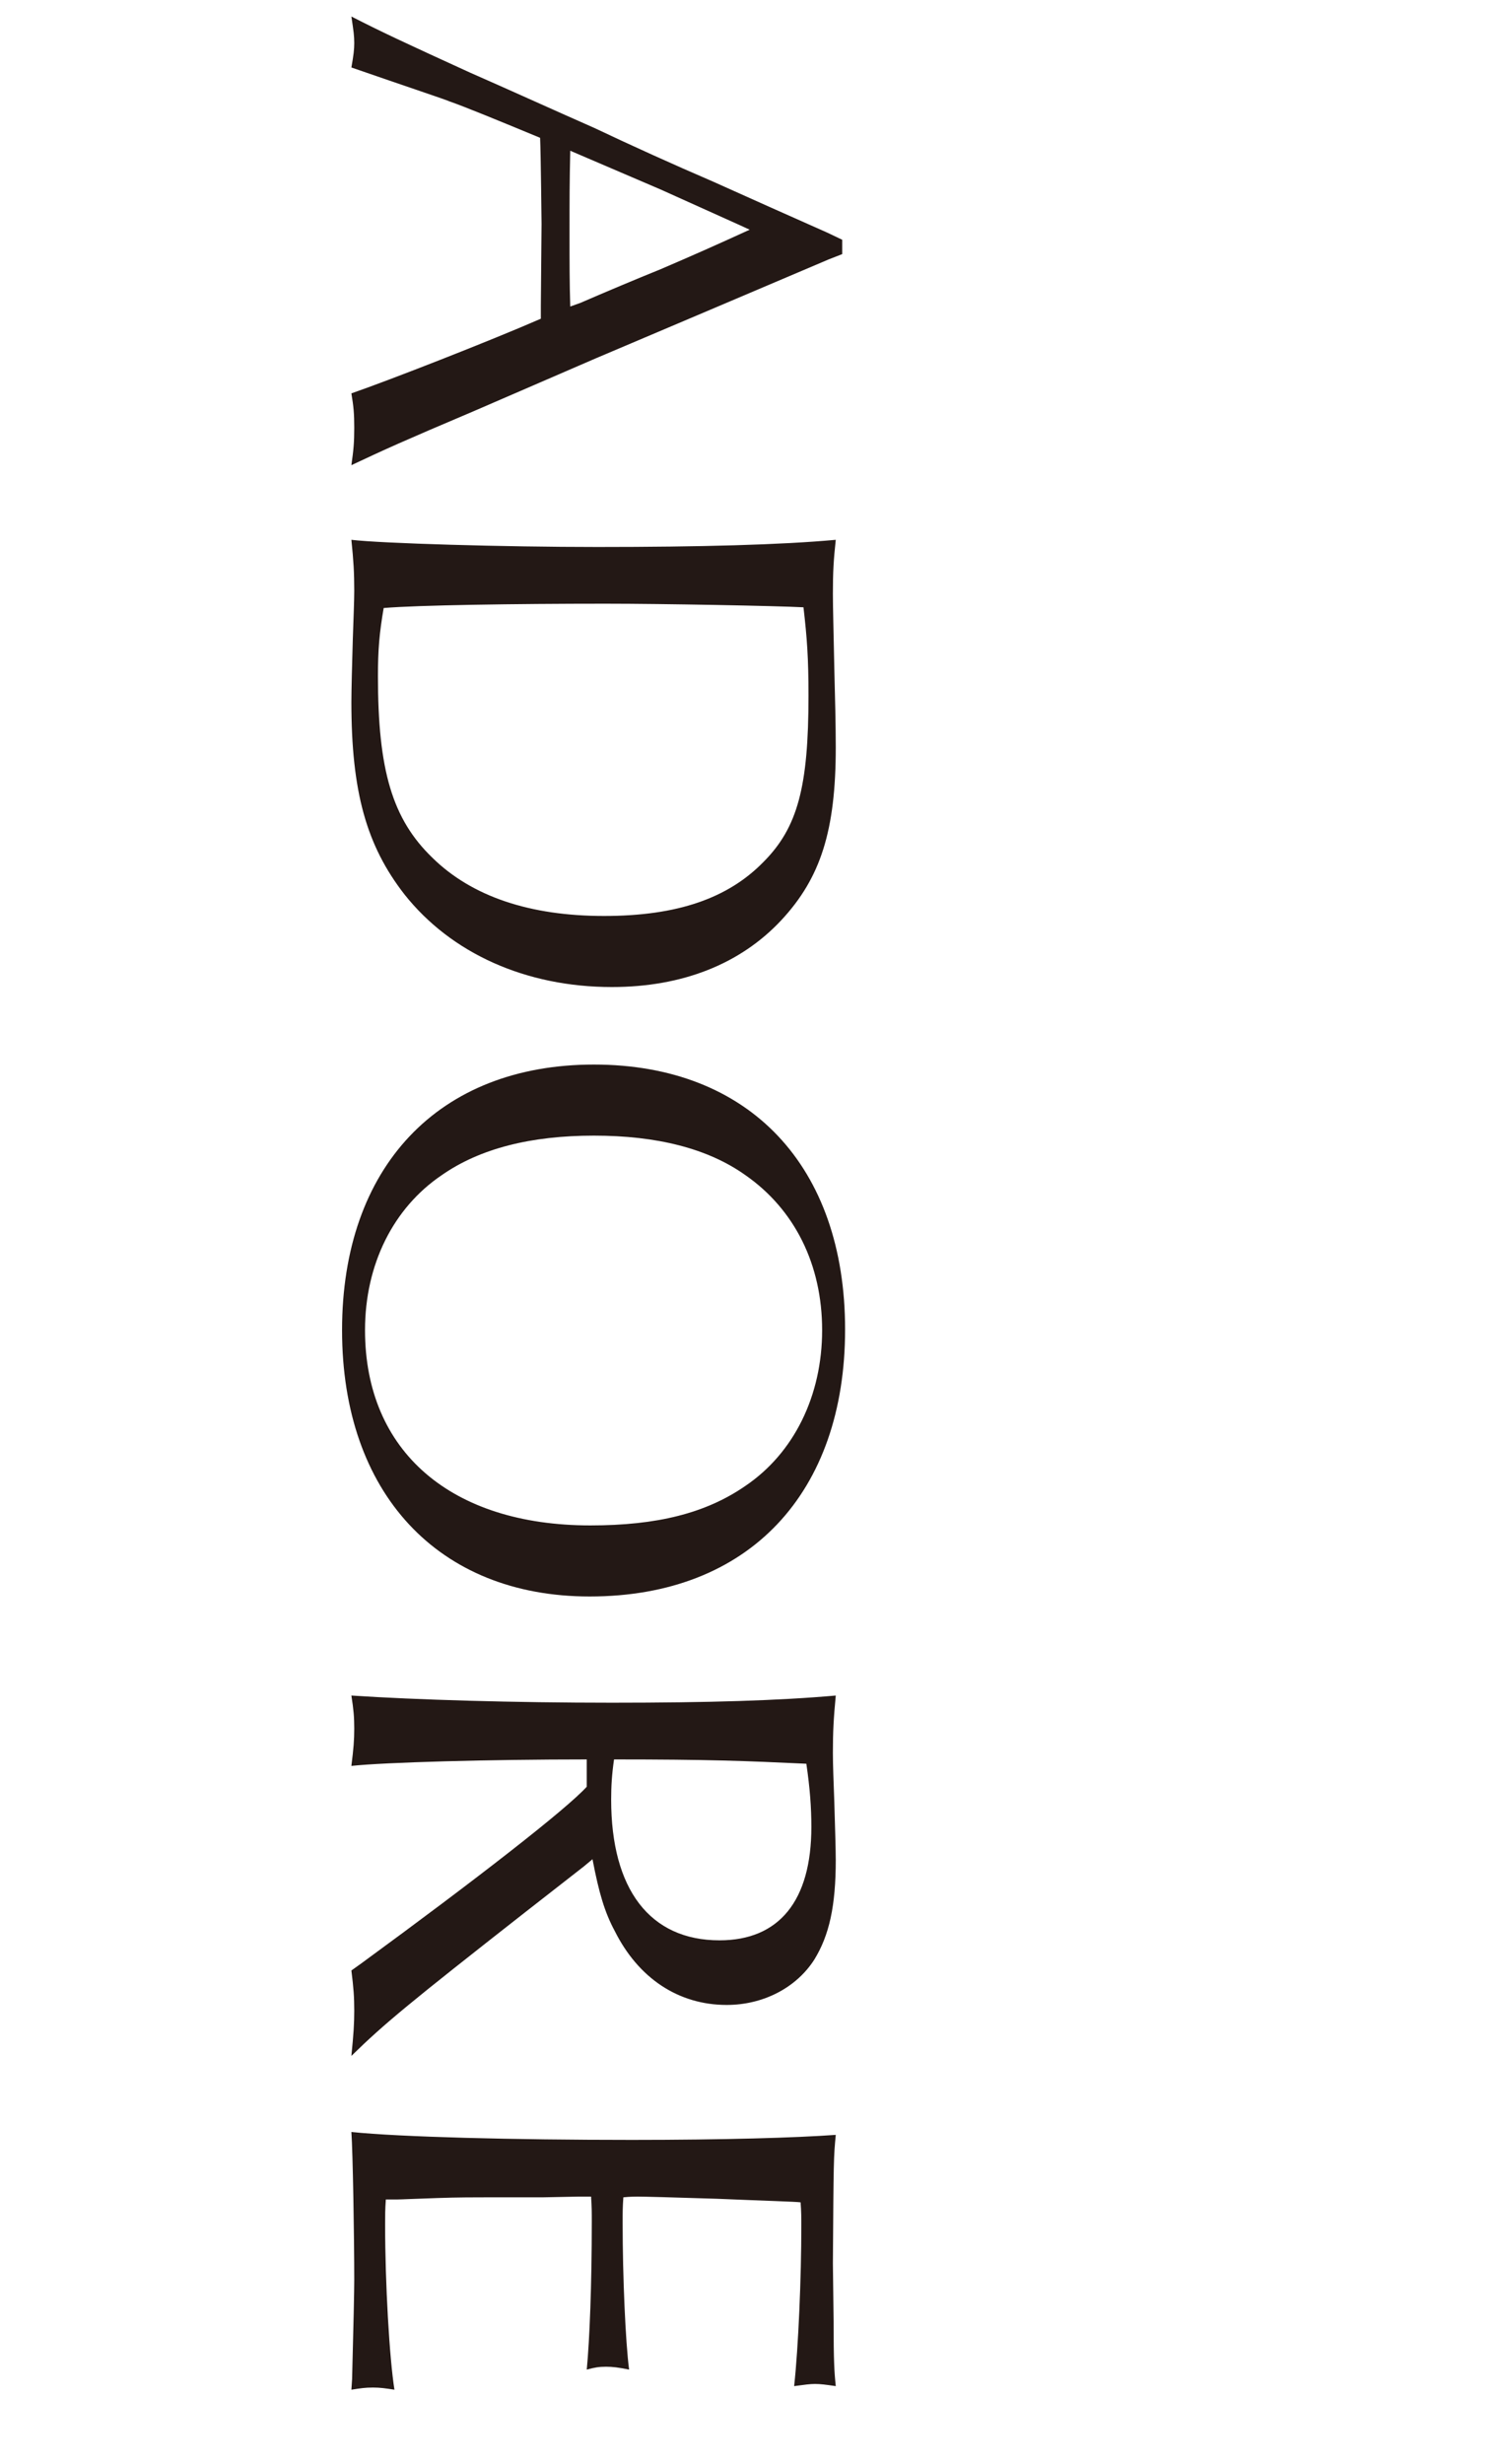 <?xml version="1.0" encoding="UTF-8"?>
<svg id="_レイヤー_2" data-name="レイヤー 2" xmlns="http://www.w3.org/2000/svg" viewBox="0 0 125 205.96">
  <defs>
    <style>
      .cls-1 {
        fill: #231815;
      }

      .cls-2 {
        fill: none;
      }
    </style>
  </defs>
  <g id="svg">
    <g>
      <rect class="cls-2" width="125" height="205.96"/>
      <g>
        <path class="cls-1" d="M69.34,21.66l-9.6,4.08-9.9,4.2-10.26,4.44c-5.94,2.52-7.26,3.12-10.2,4.5.18-1.26.24-1.92.24-3.12s-.06-1.8-.24-2.88c3.12-1.08,11.58-4.38,15.84-6.24v-1.08l.06-6.84c0-.06-.06-5.82-.12-7.2-3.48-1.44-6.24-2.58-7.62-3.06-.06-.06-3.66-1.26-8.16-2.82.18-1.02.24-1.5.24-2.04,0-.6-.06-1.02-.24-2.22,2.46,1.26,4.38,2.16,9.9,4.68,3.42,1.5,6.84,3.06,10.38,4.62,3.3,1.56,6.48,3,9.96,4.5,3.06,1.38,6.3,2.82,9.54,4.26l1.26.6v1.2l-1.08.42ZM61.9,18.84l-6.66-3-6.72-2.88-.84-.36c-.06,2.76-.06,3.9-.06,6.9,0,2.64,0,4.08.06,6.12l.84-.3c2.22-.96,4.5-1.92,6.72-2.82,2.52-1.08,4.56-1.98,7.44-3.3l-.78-.36Z"/>
        <path class="cls-1" d="M69.64,49.68c0,1.08.06,3.24.12,6.24.06,2.28.12,4.8.12,6.54,0,6.96-1.26,10.92-4.56,14.46-3.42,3.66-8.28,5.58-14.16,5.58-7.2,0-13.44-2.82-17.34-7.74-3.18-4.08-4.44-8.58-4.44-16.08,0-1.02.06-3.24.12-5.28.06-1.86.12-3.18.12-4.02,0-1.5-.06-2.52-.24-4.26,2.52.3,12.72.6,20.58.6,8.58,0,15.36-.18,19.92-.6-.18,1.68-.24,2.64-.24,4.56ZM31.6,56.52c0,7.86,1.2,11.94,4.56,15.18,3.3,3.24,8.16,4.86,14.34,4.86s10.38-1.5,13.32-4.5c2.88-2.88,3.78-6.3,3.78-13.92,0-3.12-.12-4.8-.42-7.38-2.28-.12-11.7-.3-16.56-.3-7.56,0-15.72.12-18.54.36-.36,2.1-.48,3.48-.48,5.7Z"/>
        <path class="cls-1" d="M49.3,133.44c-12.66,0-20.7-8.64-20.7-22.26s8.04-22.2,21.06-22.2,21,8.52,21,22.14-7.98,22.32-21.36,22.32ZM62.32,98.22c-3.12-2.22-7.38-3.3-12.66-3.3s-9.54,1.08-12.72,3.3c-4.08,2.76-6.42,7.5-6.42,12.96,0,10.14,7.2,16.32,18.84,16.32,5.58,0,9.66-1.02,12.96-3.3,4.08-2.76,6.42-7.56,6.42-13.02s-2.28-10.08-6.42-12.96Z"/>
        <path class="cls-1" d="M49.06,147.06c-8.22,0-16.86.24-19.68.54.18-1.44.24-2.16.24-3.12s-.06-1.62-.24-2.76c5.4.36,13.68.6,21.78.6s13.98-.18,18.72-.6c-.18,1.92-.24,3-.24,4.8,0,1.02.06,2.46.12,4.14.06,2.1.12,3.96.12,4.8,0,3.84-.54,6.3-1.8,8.34-1.5,2.34-4.26,3.78-7.32,3.78-4.02,0-7.38-2.22-9.36-6.18-.84-1.56-1.32-3.18-1.86-6l-.72.6-4.92,3.84c-9.72,7.62-11.76,9.3-14.52,12,.18-1.8.24-2.7.24-3.78,0-1.14-.06-1.92-.24-3.36l.84-.6c9.6-7.02,17.16-12.9,18.84-14.76v-2.28ZM51.1,150.42c0,7.5,3.24,11.76,9.06,11.76,4.98,0,7.68-3.3,7.68-9.48,0-1.62-.12-3.24-.42-5.28-5.16-.24-8.16-.36-16.08-.36-.18,1.26-.24,2.22-.24,3.36Z"/>
        <path class="cls-1" d="M29.44,198.84q.18-6.96.18-8.28c0-3.48-.12-10.74-.24-12.36,4.08.42,13.5.66,23.46.66,7.68,0,13.74-.18,17.04-.42-.18,1.92-.18,1.98-.24,10.74l.06,4.86c0,3.3.06,4.26.18,5.4-.84-.12-1.26-.18-1.74-.18-.42,0-.84.06-1.74.18.36-3.3.6-9.12.6-13.38,0-.66,0-1.2-.06-1.98-.42-.06-2.76-.12-7.02-.3q-5.76-.18-6.6-.18c-.12,0-.66,0-1.2.06-.06.84-.06,1.2-.06,2.16,0,4.5.24,9.96.54,12.24-.9-.18-1.38-.24-1.92-.24-.6,0-.96.06-1.62.24.24-2.52.42-7.08.42-12.36,0-.78,0-1.26-.06-2.1h-1.02l-3,.06h-4.44c-1.2,0-2.7,0-4.38.06-1.86.06-3.06.12-3.36.12h-.96c-.06.84-.06,1.38-.06,2.1,0,4.92.36,11.16.78,13.8-.78-.12-1.2-.18-1.8-.18-.66,0-1.02.06-1.8.18l.06-.9Z"/>
      </g>
    </g>
  </g>
</svg>